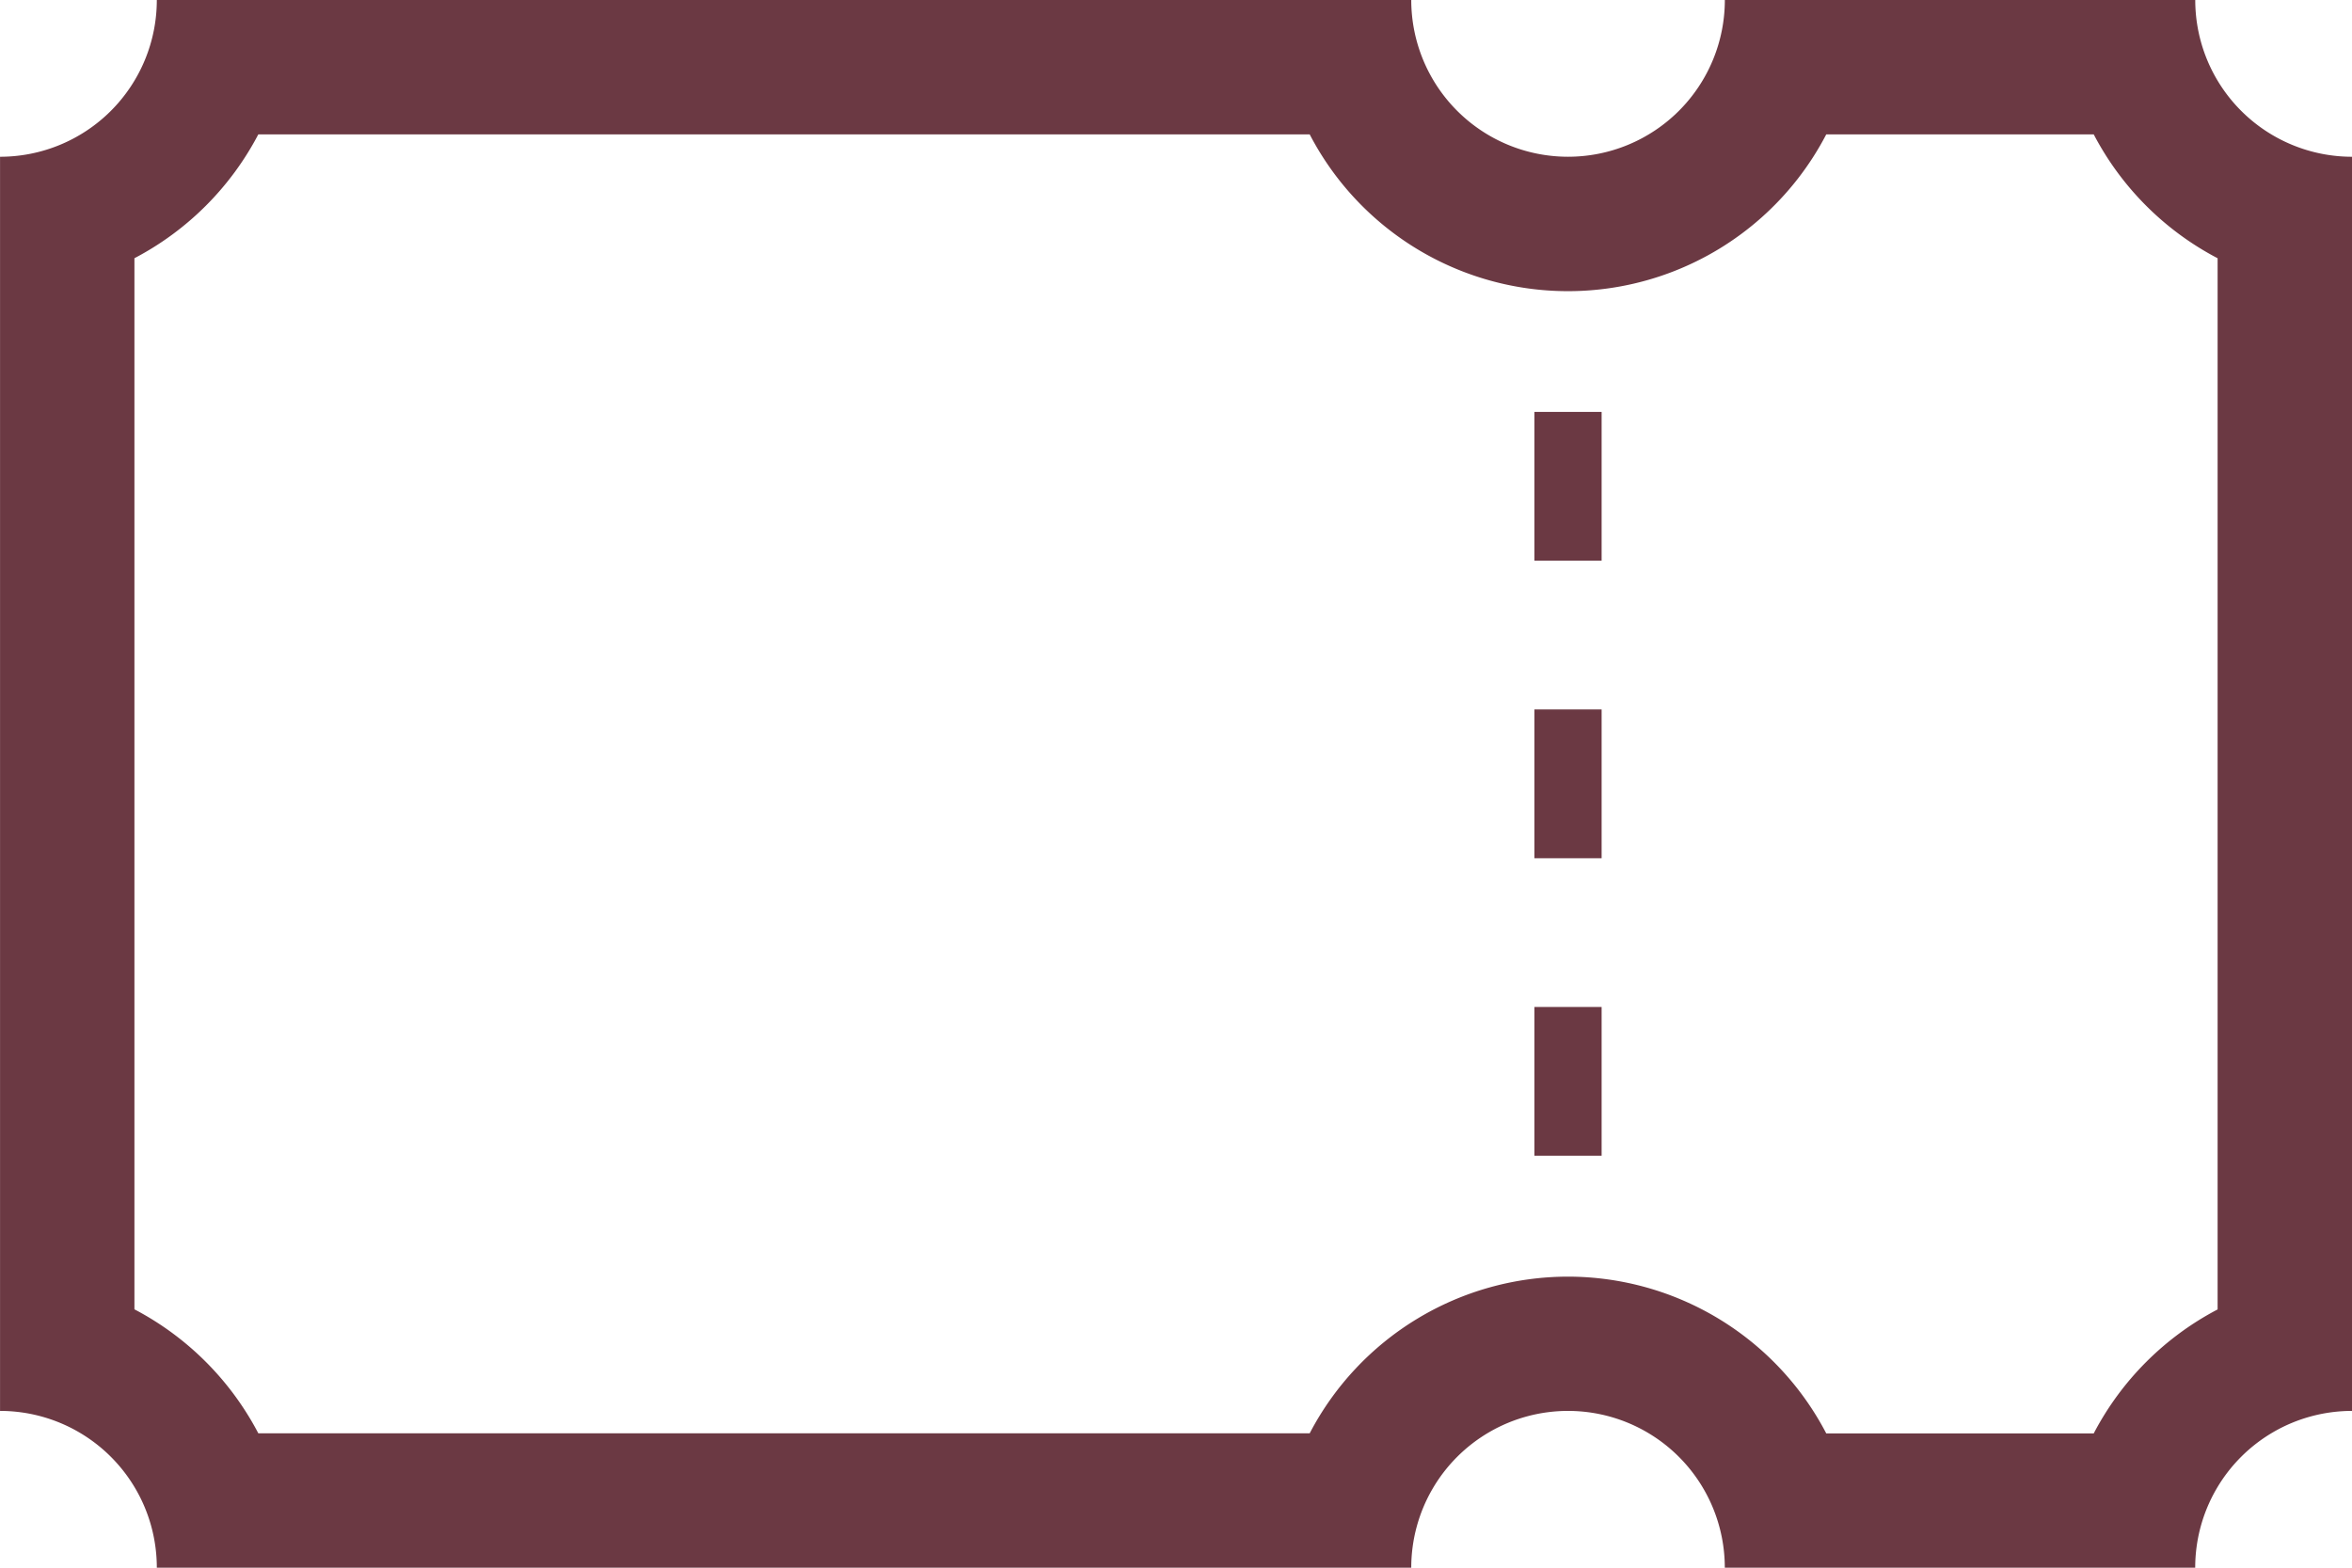 <svg xmlns="http://www.w3.org/2000/svg" xmlns:xlink="http://www.w3.org/1999/xlink" width="109.999" height="73.333" viewBox="0 0 109.999 73.333">
  <defs>
    <clipPath id="clip-path">
      <rect id="Rectangle_309" data-name="Rectangle 309" width="73.333" height="109.999" fill="none"/>
    </clipPath>
  </defs>
  <g id="Group_449" data-name="Group 449" transform="translate(-27.499 38.333)">
    <g id="Group_448" data-name="Group 448" transform="translate(27.499 35) rotate(-90)" clip-path="url(#clip-path)">
      <path id="Path_450" data-name="Path 450" d="M73.333,66V7.332A7.334,7.334,0,0,1,66,0H7.334A7.333,7.333,0,0,1,0,7.332V66a7.334,7.334,0,0,1,7.334,7.334A7.333,7.333,0,0,1,0,80.664v22A7.334,7.334,0,0,1,7.334,110H66a7.335,7.335,0,0,1,7.334-7.334v-22a7.333,7.333,0,1,1,0-14.666M67.047,61.25a13.615,13.615,0,0,0,0,24.159V97.918a13.713,13.713,0,0,0-5.794,5.794H12.081a13.725,13.725,0,0,0-5.8-5.794V85.409a13.631,13.631,0,0,0,7.334-12.078A13.636,13.636,0,0,0,6.286,61.25V12.079a13.743,13.743,0,0,0,5.8-5.794H61.254a13.73,13.73,0,0,0,5.794,5.794Z" transform="translate(0 0.002)" fill="#6b3943"/>
      <rect id="Rectangle_306" data-name="Rectangle 306" width="6.96" height="3.143" transform="translate(19.269 71.762)" fill="#6b3943"/>
      <rect id="Rectangle_307" data-name="Rectangle 307" width="6.96" height="3.143" transform="translate(33.187 71.762)" fill="#6b3943"/>
      <rect id="Rectangle_308" data-name="Rectangle 308" width="6.96" height="3.143" transform="translate(47.105 71.762)" fill="#6b3943"/>
    </g>
  </g>
</svg>
